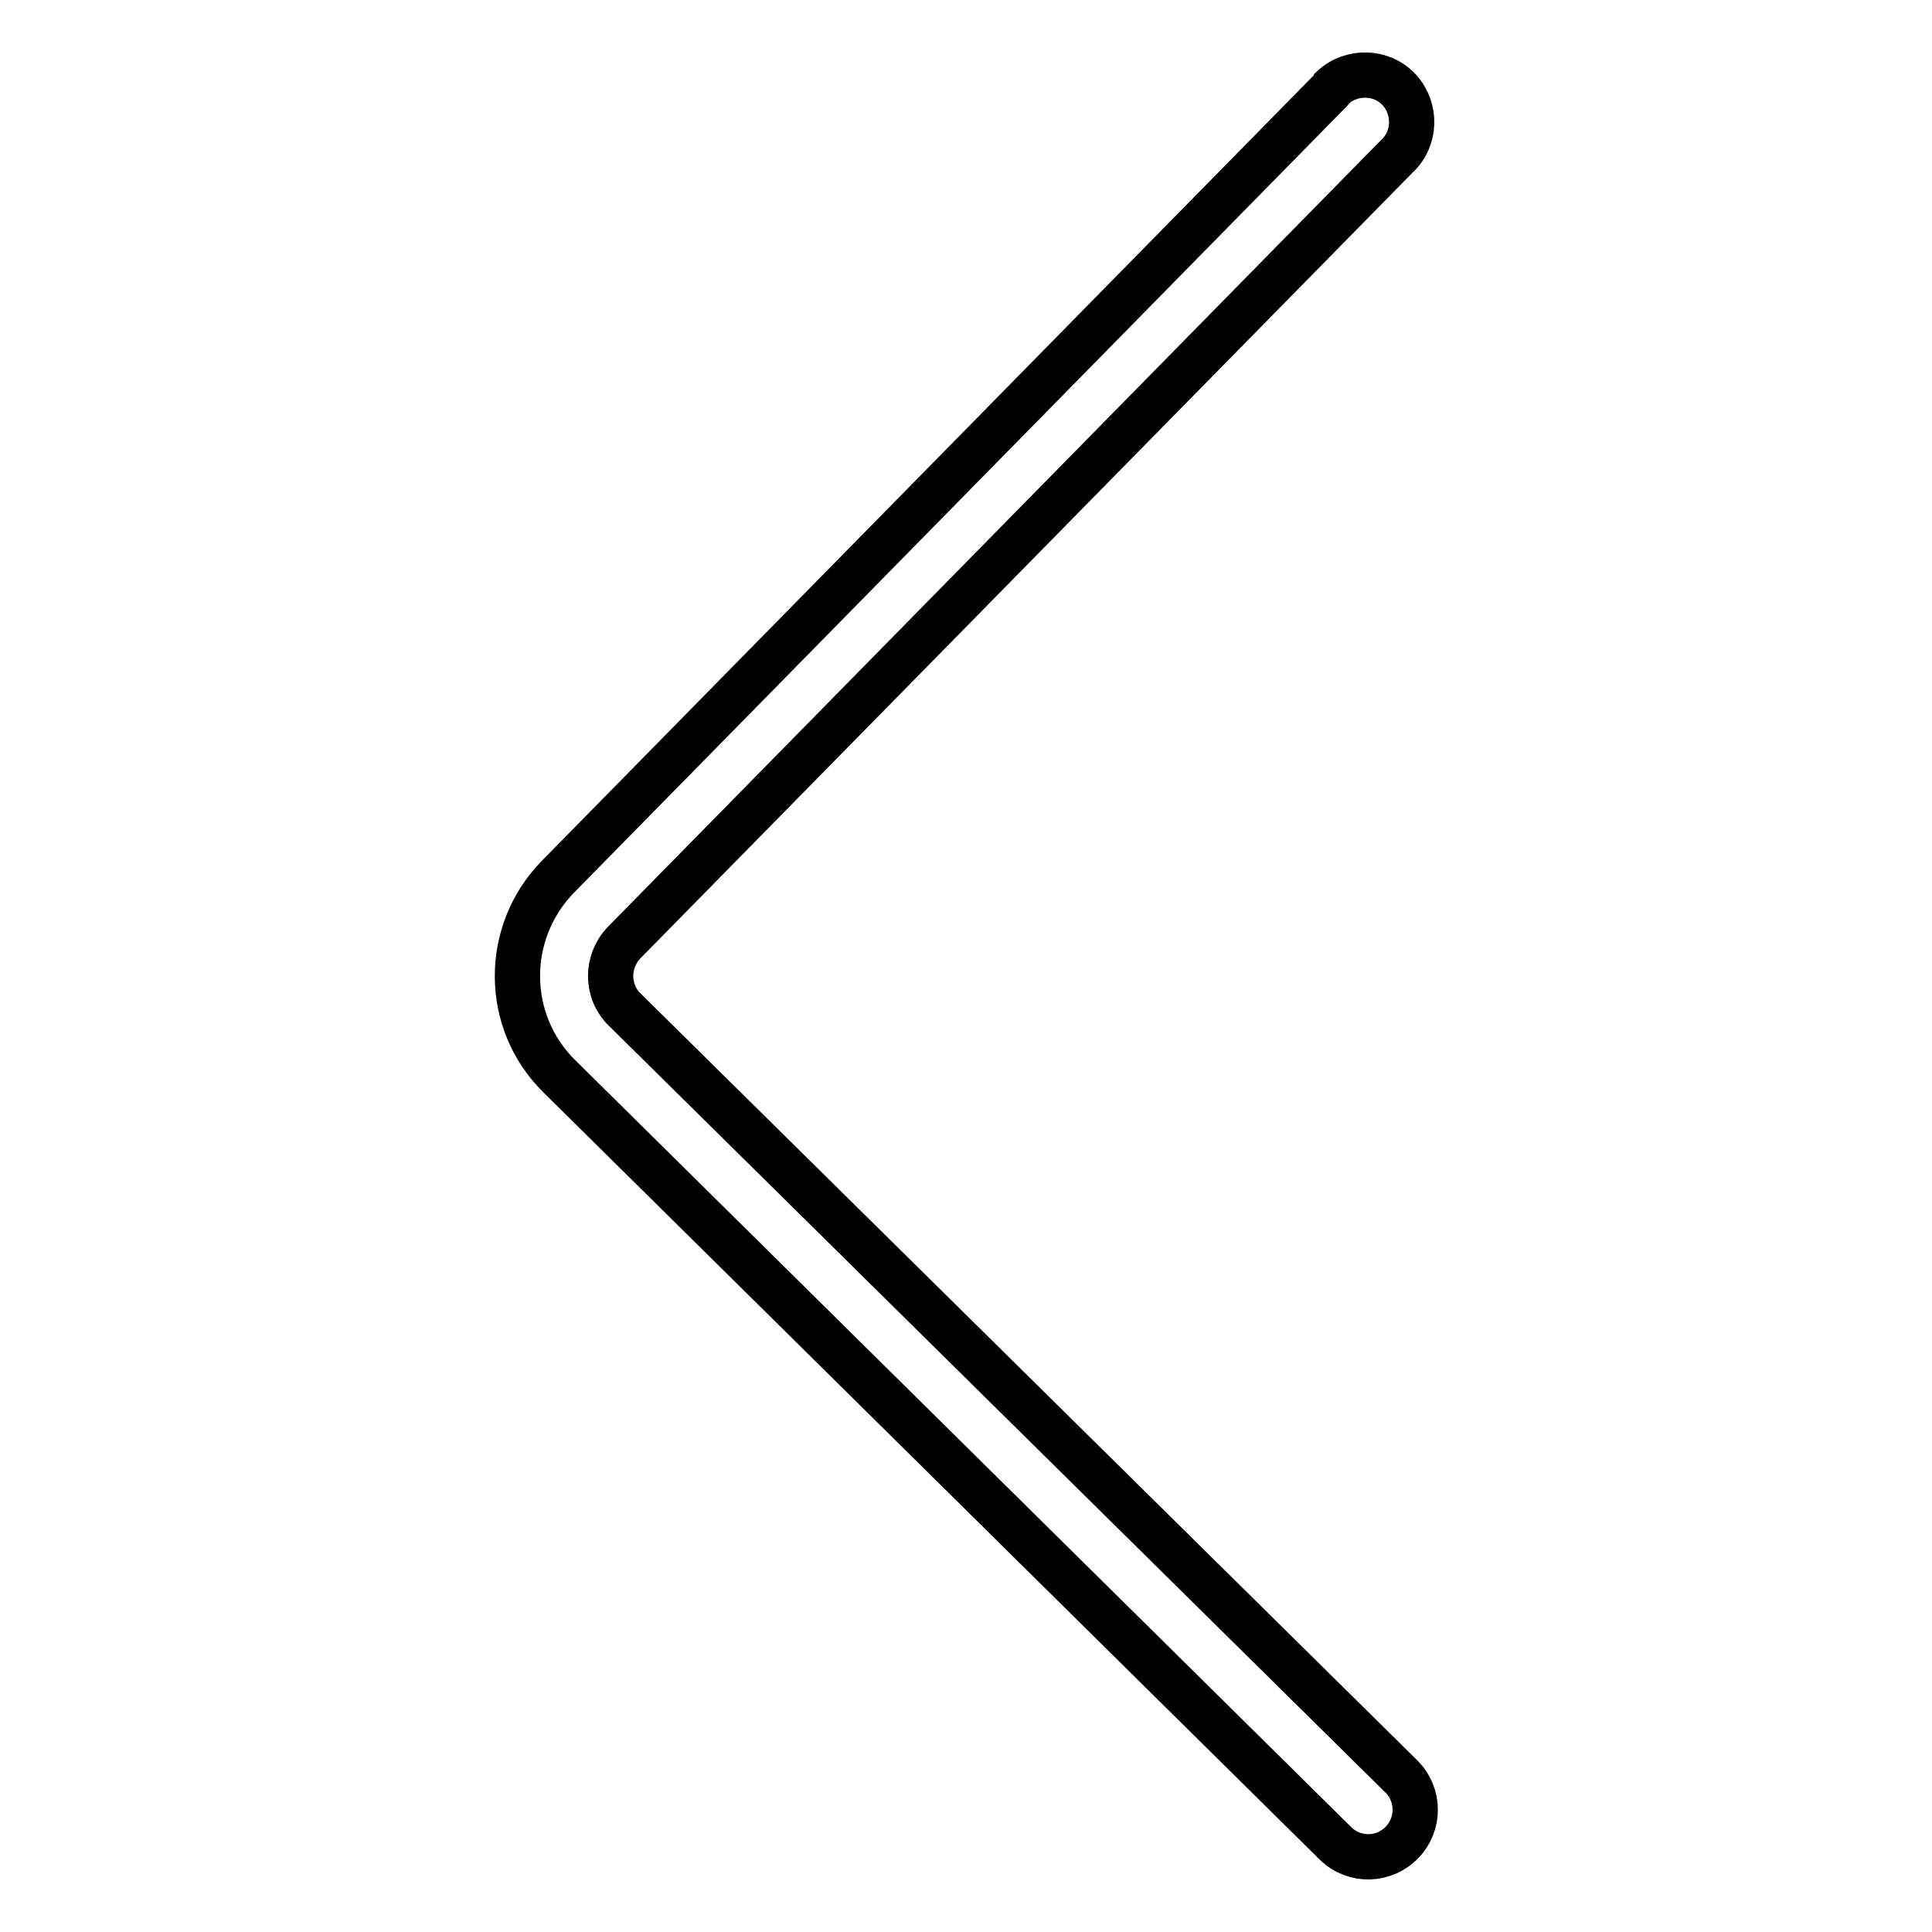 <?xml version="1.0" encoding="utf-8"?>
<!-- Svg Vector Icons : http://www.onlinewebfonts.com/icon -->
<!DOCTYPE svg PUBLIC "-//W3C//DTD SVG 1.1//EN" "http://www.w3.org/Graphics/SVG/1.1/DTD/svg11.dtd">
<svg version="1.1" xmlns="http://www.w3.org/2000/svg" xmlns:xlink="http://www.w3.org/1999/xlink" x="0px" y="0px" viewBox="0 0 256 256" enable-background="new 0 0 256 256" xml:space="preserve">
<g> <path stroke-width="6" fill-opacity="0" stroke="#000000"  d="M176.3,12L73.9,116.2c-7.2,7.4-7.1,19.2,0.2,26.4L177,244.3c2.5,2.4,6.4,2.3,8.8-0.2c2.3-2.4,2.3-6.2,0-8.6 L82.8,133.8c-2.5-2.4-2.5-6.4-0.1-8.9L185.1,20.7c2.5-2.3,2.6-6.3,0.3-8.8c-2.3-2.5-6.3-2.6-8.8-0.3 C176.5,11.8,176.4,11.9,176.3,12L176.3,12z"/></g>
</svg>